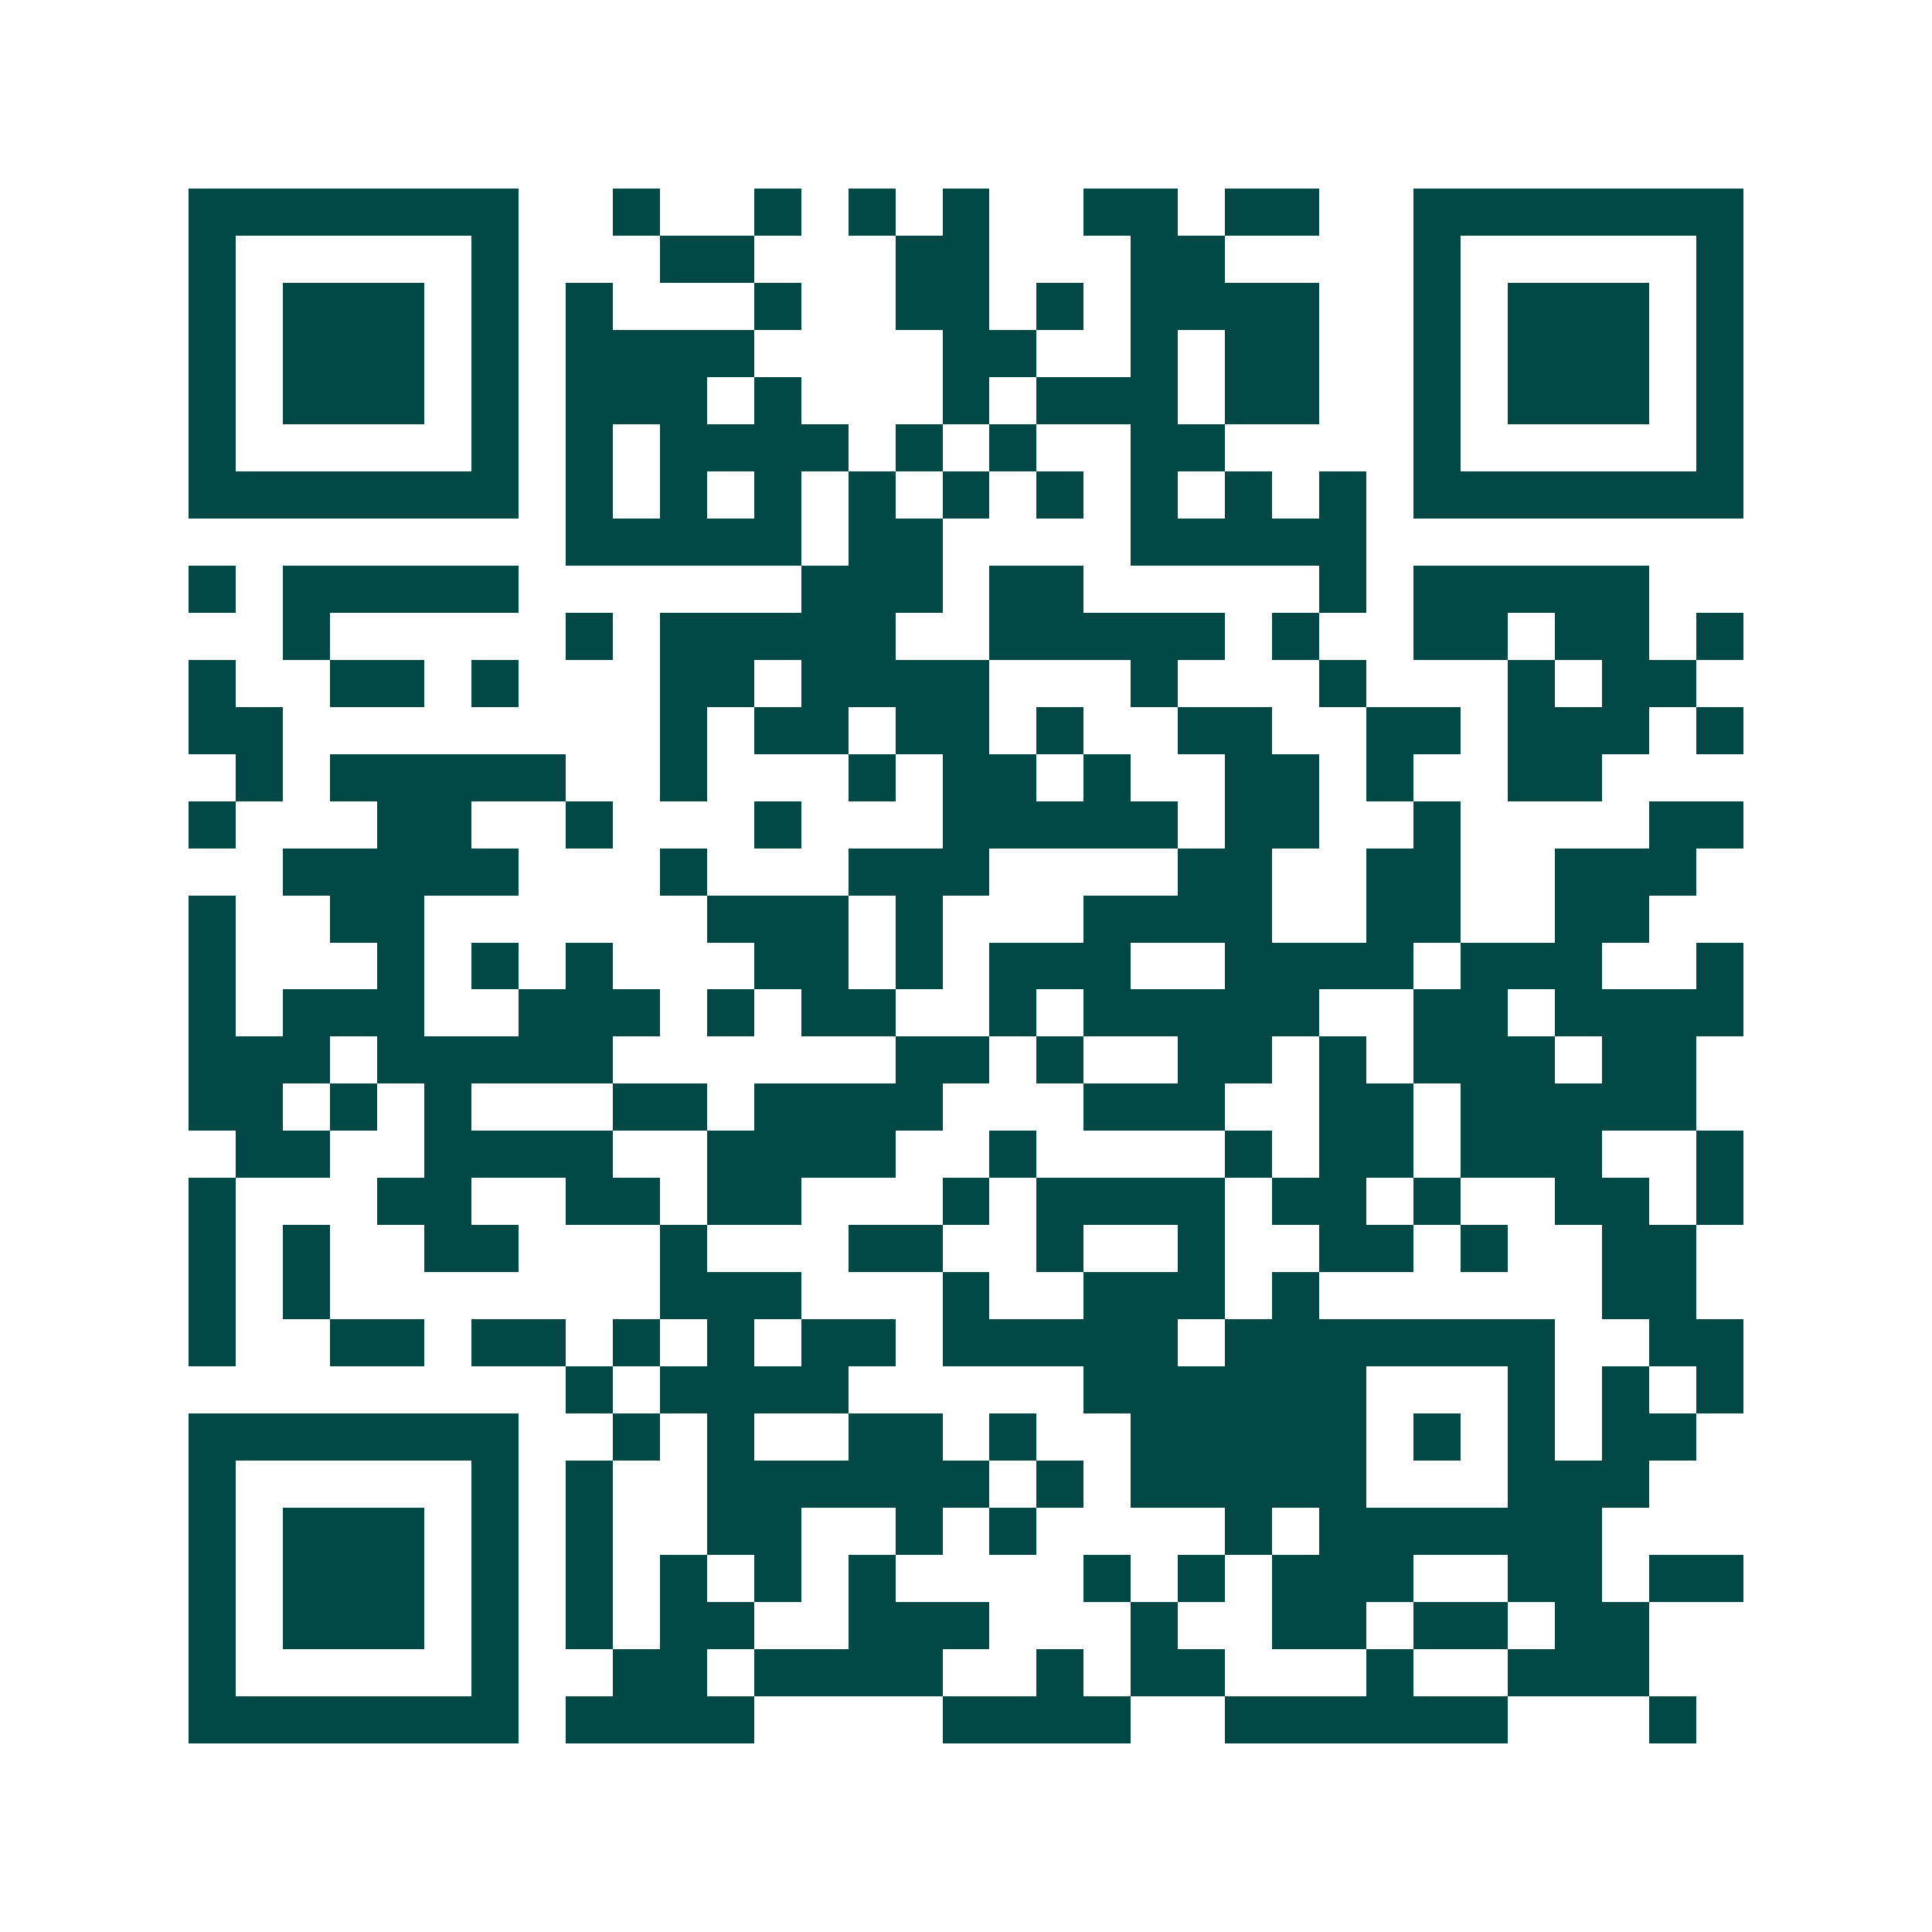 <svg xmlns="http://www.w3.org/2000/svg" width="200" height="200" viewBox="0 0 41 41" shape-rendering="crispEdges"><path fill="#ffffff" d="M0 0h41v41H0z"/><path stroke="#014847" d="M4 4.5h7m2 0h1m2 0h1m1 0h1m1 0h1m2 0h2m1 0h2m2 0h7M4 5.5h1m5 0h1m3 0h2m3 0h2m3 0h2m4 0h1m5 0h1M4 6.5h1m1 0h3m1 0h1m1 0h1m3 0h1m2 0h2m1 0h1m1 0h4m2 0h1m1 0h3m1 0h1M4 7.5h1m1 0h3m1 0h1m1 0h4m4 0h2m2 0h1m1 0h2m2 0h1m1 0h3m1 0h1M4 8.5h1m1 0h3m1 0h1m1 0h3m1 0h1m3 0h1m1 0h3m1 0h2m2 0h1m1 0h3m1 0h1M4 9.5h1m5 0h1m1 0h1m1 0h4m1 0h1m1 0h1m2 0h2m4 0h1m5 0h1M4 10.5h7m1 0h1m1 0h1m1 0h1m1 0h1m1 0h1m1 0h1m1 0h1m1 0h1m1 0h1m1 0h7M12 11.5h5m1 0h2m4 0h5M4 12.5h1m1 0h5m6 0h3m1 0h2m5 0h1m1 0h5M6 13.5h1m5 0h1m1 0h5m2 0h5m1 0h1m2 0h2m1 0h2m1 0h1M4 14.5h1m2 0h2m1 0h1m3 0h2m1 0h4m3 0h1m3 0h1m3 0h1m1 0h2M4 15.5h2m8 0h1m1 0h2m1 0h2m1 0h1m2 0h2m2 0h2m1 0h3m1 0h1M5 16.5h1m1 0h5m2 0h1m3 0h1m1 0h2m1 0h1m2 0h2m1 0h1m2 0h2M4 17.5h1m3 0h2m2 0h1m3 0h1m3 0h5m1 0h2m2 0h1m4 0h2M6 18.5h5m3 0h1m3 0h3m4 0h2m2 0h2m2 0h3M4 19.5h1m2 0h2m6 0h3m1 0h1m3 0h4m2 0h2m2 0h2M4 20.5h1m3 0h1m1 0h1m1 0h1m3 0h2m1 0h1m1 0h3m2 0h4m1 0h3m2 0h1M4 21.5h1m1 0h3m2 0h3m1 0h1m1 0h2m2 0h1m1 0h5m2 0h2m1 0h4M4 22.5h3m1 0h5m6 0h2m1 0h1m2 0h2m1 0h1m1 0h3m1 0h2M4 23.5h2m1 0h1m1 0h1m3 0h2m1 0h4m3 0h3m2 0h2m1 0h5M5 24.5h2m2 0h4m2 0h4m2 0h1m4 0h1m1 0h2m1 0h3m2 0h1M4 25.5h1m3 0h2m2 0h2m1 0h2m3 0h1m1 0h4m1 0h2m1 0h1m2 0h2m1 0h1M4 26.5h1m1 0h1m2 0h2m3 0h1m3 0h2m2 0h1m2 0h1m2 0h2m1 0h1m2 0h2M4 27.5h1m1 0h1m7 0h3m3 0h1m2 0h3m1 0h1m6 0h2M4 28.5h1m2 0h2m1 0h2m1 0h1m1 0h1m1 0h2m1 0h5m1 0h7m2 0h2M12 29.5h1m1 0h4m5 0h6m3 0h1m1 0h1m1 0h1M4 30.5h7m2 0h1m1 0h1m2 0h2m1 0h1m2 0h5m1 0h1m1 0h1m1 0h2M4 31.5h1m5 0h1m1 0h1m2 0h6m1 0h1m1 0h5m3 0h3M4 32.5h1m1 0h3m1 0h1m1 0h1m2 0h2m2 0h1m1 0h1m4 0h1m1 0h6M4 33.5h1m1 0h3m1 0h1m1 0h1m1 0h1m1 0h1m1 0h1m4 0h1m1 0h1m1 0h3m2 0h2m1 0h2M4 34.5h1m1 0h3m1 0h1m1 0h1m1 0h2m2 0h3m3 0h1m2 0h2m1 0h2m1 0h2M4 35.5h1m5 0h1m2 0h2m1 0h4m2 0h1m1 0h2m3 0h1m2 0h3M4 36.5h7m1 0h4m4 0h4m2 0h6m3 0h1"/></svg>

